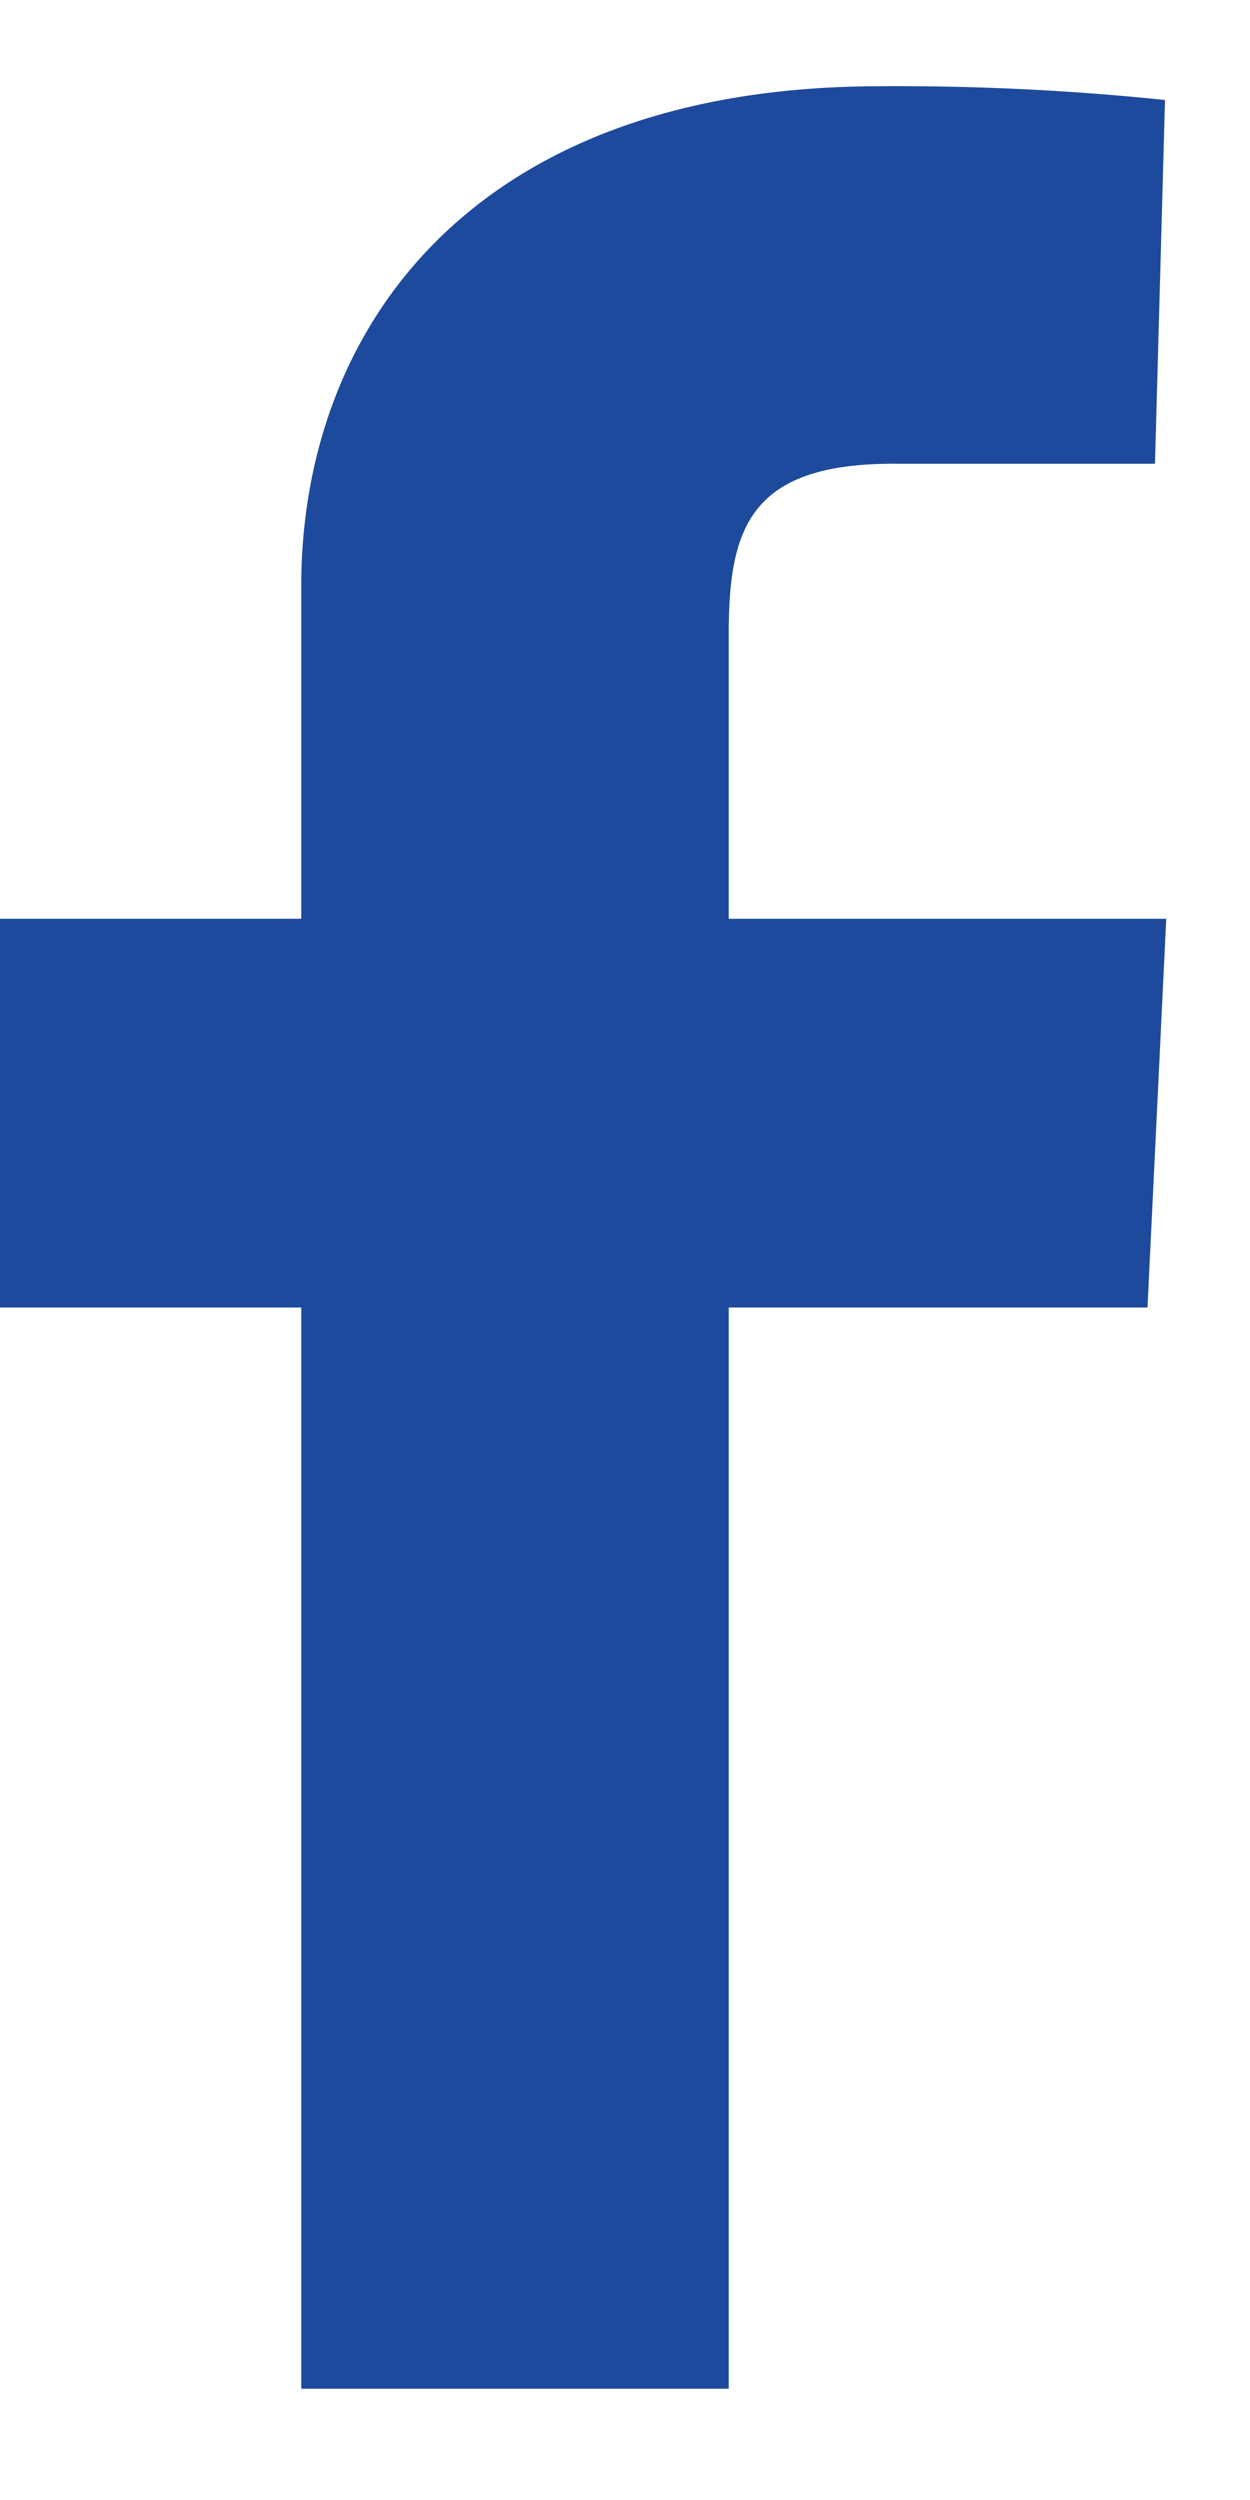 <svg id="Ebene_1" width="8" height="16" data-name="Ebene 1" xmlns="http://www.w3.org/2000/svg" viewBox="0 0 10 20">
    <defs>
        <style>.cls-1{fill:#1e4a9d;}</style>
    </defs>
    <title>Zeichenfläche 1</title>
    <path class="cls-1"
          d="M2.41,10.46H0V7.35H2.41V4.69c0-2.09,1.4-4,4.63-4A20.6,20.6,0,0,1,9.32.8L9.24,3.71H7.18C6,3.7,5.83,4.22,5.83,5.07V7.35h3.5l-.15,3.11H5.83v8.65H2.41Z"/>
</svg>